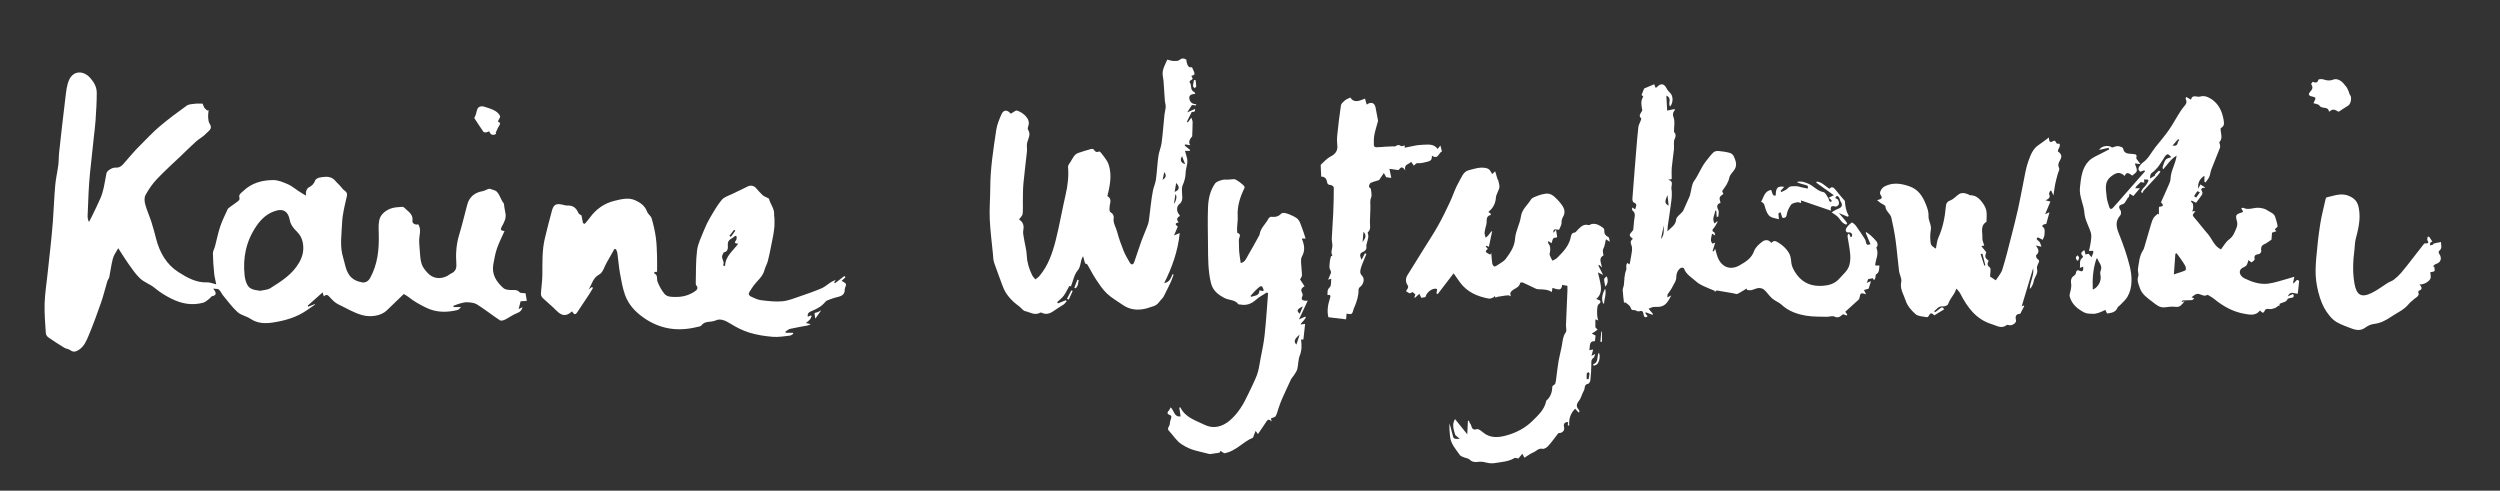 <?xml version="1.0" encoding="UTF-8"?> <svg xmlns="http://www.w3.org/2000/svg" xmlns:xlink="http://www.w3.org/1999/xlink" version="1.1" id="Arrière-plan__x2B__Niveaux_1_xA0_Image_1_" x="0px" y="0px" width="3057px" height="600px" viewBox="0 0 3057 600" xml:space="preserve"><rect x="0" y="0" width="3057" height="600" fill="#333333" stroke="none"/> <path fill-rule="evenodd" clip-rule="evenodd" fill="#FFFFFF" d="M264.414,347.73c-1.006-5.213-2.146-9.379-2.555-13.616 c-0.777-8.04-1.422-16.116-1.517-24.184c-0.034-2.892,1.79-5.773,2.568-8.712c2.158-8.147,3.77-16.472,6.439-24.442 c2.396-7.152,5.865-13.95,8.982-20.85c0.441-0.977,1.485-1.759,2.397-2.432c3.506-2.588,7.15-4.996,10.565-7.696 c0.917-0.726,1.957-2.518,1.655-3.36c-1.708-4.772,1.988-6.401,4.552-8.883c10.295-9.966,23.235-13.304,36.828-13.353 c5.969-0.021,12.165,2.723,17.855,5.154c4.44,1.896,8.244,5.273,12.361,7.947c2.864,1.859,5.778,3.642,9.453,5.949 c0.172-2.646-0.059-4.37,0.47-5.816c0.564-1.541,1.541-3.403,2.874-4.103c3.758-1.974,6.556-4.286,7.954-8.621 c0.536-1.663,3.45-3.236,5.503-3.602c5.199-0.926,10.705-1.817,15.594,0.885c2.452,1.354,4.197,3.979,6.279,6.014 c1.388,1.356,2.806,2.683,4.159,4.376c1.229,1.372,2.269,3.005,3.727,4.061c2.635,1.909,4.513,3.391,3.579,7.499 c-2.452,10.802-5.385,21.726-5.828,32.694c-0.566,14.058-3.078,28.398,1.279,42.316c2.241,7.156,2.918,14.808,7.443,21.285 c3.965,5.673,9.809,7.988,15.875,9.074c3.68,0.659,7.467-1.311,9.749-5.479c8.934-16.321,10.933-33.92,10.508-52.091 c-0.139-5.938-0.559-12.016,0.458-17.8c1.27-7.222,6.937-11.894,13.227-14.574c4.652-1.982,10.193-2.112,15.379-2.453 c1.404-0.093,3.034,1.954,4.424,3.175c4.25,3.729,8.673,6.993,7.675,14.11c-0.382,2.723,3.269,5.23,7.132,4.116 c2.779,4.545,2.434,8.905,1.584,13.929c-0.997,5.896-0.202,12.149,0.244,18.217c0.405,5.521,0.658,11.236,2.346,16.421 c1.306,4.012,4.331,7.699,7.283,10.892c6.484,7.01,15.688,8.118,24.346,3.458c1.453-0.782,2.679-2.023,4.172-2.689 c5.424-2.419,7.028-6.062,6.571-12.256c-0.86-11.665-0.107-23.336,3.361-34.778c3.737-12.328,6.654-24.903,10.002-37.352 c2.521-9.377,9.219-14.794,18.804-16.397c3.057-0.511,5.813-2.813,8.432-2.981c3.023,1.157,6.772,1.576,8.885,3.657 c2.637,2.597,3.949,6.549,5.785,9.941c0.829,1.533,1.539,3.13,2.844,4.366c0.586,3.804,0.942,7.661,1.808,11.4 c1.505,6.504-1.415,11.747-4.375,17.016c-1.637,2.912-1.91,5.082,3.423,5.287c-3.269,7.382-6.812,14.162-9.272,21.315 c-2.136,6.21-3.247,12.804-4.45,19.295c-2.305,12.425,3.715,21.646,12.428,29.331c1.997,1.762,5.634,2.101,8.562,2.261 c3.874,0.213,7.636-1.002,11.028,2.623c1.383,1.478,4.919,0.94,7.341,1.3c0.484,2.868,0.939,5.557,1.578,9.337 c-1.831,0.126-4.247,0.293-7.598,0.524c-0.624,2.478-1.395,5.532-2.418,9.593c2.126-1.07,3.162-1.591,4.857-2.444 c-1.248,4.092-3.022,5.934-6.649,7.268c-5.213,1.917-9.793,5.493-14.831,7.98c-1.832,0.905-4.886,1.751-6.217,0.867 c-9.434-6.261-18.363-13.296-27.907-19.371c-3.192-2.032-7.675-2.436-11.633-2.739c-3.009-0.23-6.173,0.669-9.171,1.442 c-2.856,0.736-5.587,1.961-8.372,2.972c0.141,0.48,0.282,0.961,0.423,1.441c2.485,0,4.971,0,9.102,0 c-2.02,1.873-2.834,3.272-3.926,3.541c-13.364,3.288-26.3,3.447-39.214-2.949c-7.462-3.695-14.588-7.57-21.021-12.816 c-1.772-1.445-3.897-2.457-5.89-3.686c-7.062,6.807-13.943,13.352-20.726,19.997c-7.162,7.018-19.99,8.474-29.805,5.867 c-10.675-2.835-19.715-8.65-29.435-13.181c-3.913-1.823-7.274-5.259-10.24-8.544c-2.305-2.553-4.032-4.564-7.558-1.234 c-0.553-1.846-0.892-2.978-1.469-4.908c-6.376,5.673-12.307,10.95-18.238,16.227c0.239,0.412,0.479,0.823,0.718,1.234 c2.639-1.033,5.277-2.065,7.917-3.099c0.131,0.185,0.263,0.369,0.395,0.554c-3.586,2.458-7.172,4.915-10.757,7.374 c-12.192,8.361-26.11,12.246-40.389,14.487c-9.466,1.485-19.054,1.455-27.786-4.421c-4.892-3.291-11.516-4.335-15.777-8.156 c-6.569-5.891-11.849-13.239-17.529-20.091c-1.971-2.377-3.198-5.431-5.372-7.556c-1.06-1.036-3.512-0.647-7.021-1.141 c4.321,5.287,4.262,8.132-1.316,9.297c-1.227,0.257-2.062,2.063-3.244,2.929c-2.444,1.789-4.781,4.244-7.548,4.985 c-13.367,3.583-25.946,1.518-38.471-4.677c-7.536-3.727-14.373-7.841-20.79-13.271c-5.369-4.543-12.7-6.838-17.833-11.57 c-5.667-5.226-10.018-11.951-14.575-18.288c-4.083-5.677-7.668-11.712-12.299-18.866c-2.369,4.414-5.332,8.204-6.496,12.483 c-2.046,7.52-2.903,15.357-4.47,23.019c-0.348,1.702-1.842,3.145-2.352,4.844c-2.584,8.616-4.644,17.408-7.589,25.895 c-4.655,13.414-9.522,26.778-14.99,39.876c-2.826,6.769-5.624,13.973-12.355,18.256c-3.387,2.155-6.671,3.275-10.48,0.291 c-1.911-1.498-4.923-1.512-7.061-2.814c-6.693-4.081-13.293-8.33-19.723-12.811c-1.476-1.028-2.92-3.192-3.028-4.919 c-0.758-12.078-1.833-24.197-1.486-36.266c0.339-11.78,2.221-23.519,3.472-35.27c1.225-11.504,2.569-22.994,3.75-34.502 c1.056-10.278,2.138-20.559,2.889-30.86c1.072-14.7,1.578-29.446,2.865-44.125c0.731-8.349,2.71-16.58,3.792-24.908 c0.64-4.924,0.405-9.957,0.948-14.898c2.451-22.279,4.891-44.562,7.661-66.804c0.936-7.516,1.544-15.491,4.578-22.232 c5.157-11.458,17.387-11.854,25.816-2.412c4.732,5.301,7.931,11.163,7.979,17.958c0.08,11.344-0.739,22.704-1.457,34.04 c-0.429,6.773-1.38,13.515-2.104,20.27c-1.582,14.757-3.252,29.505-4.716,44.274c-0.754,7.605-1.257,15.24-1.673,22.873 c-0.53,9.727-0.919,19.461-1.229,29.197c-0.077,2.405,0.387,4.827,1.657,7.551c1.32-2.546,2.707-5.061,3.946-7.645 c3.497-7.29,7.131-14.524,10.313-21.951c1.716-4.004,2.863-8.301,3.829-12.564c1.314-5.801,2.114-11.716,3.326-17.542 c0.628-3.019,7.234-7.131,10.98-6.792c5.908,0.534,8.867-3.438,12.104-7.272c4.136-4.898,8.429-9.666,12.71-14.44 c1.709-1.906,3.535-3.712,5.36-5.511c7.781-7.669,15.166-15.809,23.479-22.852c10.719-9.083,22.022-17.512,33.455-25.69 c2.682-1.918,6.862-1.922,10.408-2.395c2.712-0.361,5.511-0.072,9.063-0.072c0.517,1.24,1.089,3.308,2.193,5.035 c0.872,1.364,2.397,2.311,3.632,3.442c0.494-0.215,0.987-0.431,1.48-0.646c-0.205,3.053-0.71,6.124-0.524,9.153 c0.157,2.567,0.469,5.521,1.835,7.544c4.303,6.376-1.723,9.013-4.512,12.149c-3.314,3.726-8.157,6.041-11.934,9.418 c-6.279,5.616-12.239,11.589-18.329,17.416c-9.978,9.546-20.318,18.749-29.788,28.775c-5.456,5.775-10.063,12.571-13.917,19.537 c-1.648,2.98-1.266,7.8-0.29,11.369c2.001,7.322,5.233,14.297,7.567,21.541c2.203,6.835,4.004,13.805,5.806,20.761 c4.328,16.704,12.706,31.271,27.179,40.481c10.48,6.67,21.848,13.194,35.44,12.58C256.942,345.168,260.375,346.779,264.414,347.73z M318.299,355.577c4.135-1.01,8.879-1.052,12.297-3.201c13.406-8.43,26.872-16.775,35.183-31.282 c4.503-7.859,6.122-15.673,4.486-24.311c-0.955-5.046-2.981-9.28-6.919-13.222c-3.921-3.927-7.924-8.306-9.062-14.637 c-1.803-10.033-7.603-13.761-15.965-11.491c-10.831,2.939-18.494,9.688-24.911,19.15c-12.546,18.501-16.634,38.569-14.291,60.307 c0.419,3.89,1.462,7.978,3.302,11.389C305.711,354.384,312.05,354.621,318.299,355.577z"></path> <path fill-rule="evenodd" clip-rule="evenodd" fill="#FFFFFF" d="M2749.387,318.066c-0.753,2.061-1.086,4.862-2.612,6.639 c-1.616,1.881-4.88,2.342-6.513,4.216c-3.028,3.479-1.129,8.781,4.292,11.454c9.17,4.523,18.976,7.778,29.229,6.429 c8.105-1.067,15.976-3.949,23.935-6.081c2.809-0.752,5.572-1.67,7.762-2.332c-0.486,2.413-0.955,4.745-1.674,8.316 c3.695-1.521,4.346-6.884,7.583-3.048c-0.558,5.236-1.091,10.254-1.646,15.459c-4.236,0.174-9.049-4.04-12.203,3.235 c2.521-1.152,4.249-1.942,6.379-2.916c2.008,3.249,0.313,4.626-2.571,4.867c-2.35,0.197-3.75,0.305-5.141,2.973 c-1.018,1.95-4.826,2.445-8.512,4.089c-0.021,0.089-0.364,1.614-0.709,3.139c-0.256-0.296-0.513-0.592-0.769-0.888 c-1.384,1.023-2.637,2.384-4.184,2.988c-2.046,0.8-4.336,1.431-6.497,1.361c-2.573-0.083-4.896-1.242-6.41,2.296 c-1.713,4.001-3.76,1.279-5.572-0.642c-5.278,7.018-12.895,5.148-19.195,4.044c-13.713-2.404-25.801-9.024-36.597-17.92 c-2.394-1.972-5.232-3.401-7.867-5.078c-0.141-0.089-0.368-0.259-0.434-0.214c-4.748,3.243-8.839-1.905-13.193-1.045 c-2.287,0.452-4.234,2.618-6.356,4.023c1.249,0.633,2.213,1.12,3.176,1.607c-0.971,0.674-1.899,1.845-2.919,1.931 c-3.583,0.299-7.2,0.159-10.797,0.347c-0.712,0.037-1.387,0.786-1.716,2.03c1.263-0.347,2.524-0.693,3.786-1.04 c-3.109,3.23-5.066,7.711-11.014,6.894c-4.317-0.594-8.871,0.022-13.26,0.58c-6.439,0.817-10.836-3.369-15.079-6.631 c-6.017-4.625-12.839-9.003-15.433-16.857c-1.533-4.641-3.897-9.041-2.029-14.464c0.933-2.705-0.825-6.233-0.32-9.212 c1.314-7.762,1.637-15.826,6.311-22.749c1.273-1.889,1.496-4.487,2.401-6.834c2.296-7.871,4.536-15.759,6.915-23.604 c0.908-2.997,1.781-6.102,3.328-8.775c1.195-2.065,3.419-3.536,5.186-5.271c0.479,0.312,0.959,0.624,1.438,0.936 c0-2.776-0.028-5.554,0.03-8.329c0.009-0.436,0.403-1.23,0.642-1.238c4.644-0.163,5.565-1.715,2.036-5.117 c-0.138-0.134,0-0.658,0.129-0.946c2.371-5.292,4.875-10.528,7.108-15.878c1.698-4.068,4.167-8.234,4.336-12.437 c0.358-8.907,4.995-16.388,6.816-24.735c0.133-0.61,0.21-1.232,0.565-3.35c-7.552,4.445-11.157,11.124-16.591,16.957 c-0.241-1.499-0.701-2.45-0.452-3.147c1.088-3.049,1.917-6.364,3.774-8.898c1.135-1.55,3.965-1.856,6.866-3.069 c-1.534-1.328-2.751-3.122-4.274-3.438c-1.016-0.211-2.88,1.427-3.659,2.678c-4.616,7.418-8.828,15.063-16.275,20.289 c-1.446,1.015-1.783,3.609-1.896,6.725c1.965-1.184,3.977-2.3,5.859-3.602c0.424-0.292,0.215-1.399,0.617-1.84 c1.391-1.522,2.881-2.964,4.463-4.281c0.147-0.123,1.209,0.854,1.847,1.319c-1.231,1.634-2.343,3.379-3.718,4.883 c-5.671,6.207-11.446,12.318-17.109,18.531c-0.639,0.699-0.812,1.821-1.203,2.748c-0.592-0.479-1.185-0.956-1.777-1.434 c0.689-1.301,1.218-2.724,2.103-3.873c1.552-2.016,3.687-3.653,4.928-5.821c3.187-5.562,3.044-5.643-3.399-5.501 c0.154,1.284,0.31,2.58,0.465,3.875c-1.28-0.206-2.561-0.412-4.437-0.714c-1.267,1.193-3.099,2.832-4.817,4.582 c-0.668,0.682-1.08,1.614-1.926,2.925c1.676,0,2.805,0,5.797,0c-3.318,3.903-5.782,6.802-8.107,9.537 c-1.812-1.198-3.154-2.085-4.495-2.972c-0.386,1.6-0.771,3.198-1.156,4.797c-0.19-0.138-0.38-0.275-0.569-0.413 c-1.354,2.21-2.63,4.475-4.104,6.603c-0.559,0.807-1.486,1.651-2.394,1.873c-5.111,1.247-5.801,3.431-3.058,7.407 c0.999,1.447,1.004,5.024-0.086,6.232c-6.461,7.163-5.124,14.155-1.828,22.371c5.279,13.163,10.082,26.647,13.4,40.403 c1.355,5.617,2.301,11.851,2.051,18.295c-0.277,7.155-1.739,13.233-5.133,18.923c-2.272,3.81-5.958,6.782-9.051,10.093 c-0.89,0.953-2.37,1.602-2.801,2.696c-2.453,6.233-8.02,6.578-12.851,7.34c-0.973-1.99-1.876-3.839-2.143-4.385 c-3.392,1.513-5.386,2.625-7.519,3.294c-2.365,0.742-4.871,1.558-7.29,1.482c-3.712-0.115-7.882-0.045-11.007-1.68 c-8.124-4.252-15.291-10.018-17.72-19.436c-0.671-2.6,0.882-5.75,1.302-8.664c0.293-2.038,0.784-4.158,0.504-6.146 c-0.611-4.339-0.668-8.229,3.702-10.854c0.893-0.536,1.731-1.712,1.945-2.729c0.718-3.418,1.306-4.785,5.544-2.823 c3.243,1.501,3.891-1.971,3.445-5.379c-1.646,0.629-2.75,1.051-4.062,1.552c0.767-4.539-1.334-9.437,3.338-12.604 c0.369-0.25,0.562-1.577,0.293-1.832c-4.312-4.108-0.311-5.655,1.92-7.389c0.426,1.708,0.889,3.566,1.352,5.425 c1.211-0.31,2.423-0.619,3.707-0.946c0.777,0.925,2.062,2.452,3.641,4.327c3.412-8.321,3.412-8.321-3.103-7.627 c0.792-3.896,1.753-7.408,2.164-10.982c0.419-3.635,1.187-7.582,0.236-10.951c-2.313-8.205-7.391-16.032-7.93-24.237 c-0.709-10.792-6.684-20.396-5.522-31.355c1.245-11.752,2.313-23.881,10.943-32.668c4.595-4.678,11.58-7.022,17.522-10.355 c2.358-1.322,4.814-2.47,7.227-3.697c-0.212-0.651-0.423-1.302-0.635-1.952c-3.911,0.869-7.821,1.739-11.577,2.574 c2.25-4.791,11.547-6.496,15.828-2.89c2.497-0.659,4.905-1.893,7.219-1.736c2.229,0.15,6.055,1.47,6.253,2.735 c1.1,6.993,6.68,6.357,11.075,6.777c5.442,0.52,5.873,0.478,5.033,5.64c1.559,2.07,2.906,3.86,5.092,6.764 c-3.492-0.379-5.302-0.575-6.887-0.747c0.975,3.307,2.807,6.383,2.387,9.112c-0.325,2.108-3.475,3.781-5.448,5.727 c-3.401-2.064-6.786-5.934-9.314,0.455c-5.823-5.38-9.948-4.441-16.175,0.214c-9.711,7.261-6.467,16.729-5.809,25.768 c0.292,4.027,2.001,7.952,3.081,11.92c0.786,2.887,2.666,2.996,4.386,1.175c4.05-4.29,7.842-8.822,11.736-13.258 c9.188-10.464,18.374-20.929,27.561-31.394c-0.211-0.476-0.422-0.95-0.633-1.425c-1.446,0.55-2.893,1.101-4.757,1.81 c-3.517-1.946-3.028-4.771-0.458-7.817c0.961-1.14,1.885-2.404,3.088-3.229c7.256-4.977,10.689-13.054,16.028-19.577 c5.398-6.597,10.855-13.174,15.792-20.111c4.074-5.727,7.361-12.007,11.123-17.963c2.396-3.796,4.713-7.717,7.64-11.081 c2.481-2.852,4.104-5.337,1.969-9.008c-0.243-0.418,0.214-1.243,0.513-2.687c2.087,1.181,3.837,2.17,5.988,3.387 c1.696-7.195,7.519-2.507,11.426-3.852c2.312-0.795,5.401-0.645,7.722,0.214c3.238,1.198,6.429,3.061,9.031,5.335 c7.037,6.147,10.29,14.33,11.778,23.423c0.879,5.37,0.501,7.014-3.799,10.004c-0.055,5.728,3.338,11.771-1.59,17.097 c-0.238,0.258,0.607,1.371,0.704,2.118c0.187,1.447,0.683,3.104,0.205,4.348c-3.444,8.974-7.188,17.833-10.64,26.804 c-1.107,2.879-1.283,6.133-2.506,8.945c-1.055,2.425-2.99,4.468-4.536,6.68c-0.446-0.187-0.893-0.373-1.339-0.56 c0-2.386,0-4.771,0-7.477c-5.705,3.166-8.787,9.488-7.357,15.701c0.927-2.02,1.512-3.292,2.363-5.146 c1.791,1.132,3.487,2.202,6.245,3.943c-4.923-0.022-6.24,1.437-3.953,5.085c0.539,0.859,0.188,2.8-0.457,3.781 c-2.096,3.191-4.517,6.168-7.084,9.588c-1.153-0.565-3.307-1.619-5.46-2.674c-0.283,0.367-0.564,0.733-0.848,1.101 c0.863,1.062,2.189,2.009,2.483,3.21c0.457,1.861,0.36,3.907,0.204,5.852c-0.086,1.071-0.773,2.095-1.189,3.139 c1.21-0.156,2.42-0.313,4.029-0.523c-0.729,1.016-1.266,1.98-2.004,2.752c-2.008,2.099-1.169,3.327,0.615,5.338 c5.697,6.418,10.766,13.393,16.457,19.814c5.374,6.065,7.539,14.838,16.136,19.039c3.299-4.175,5.882-9.22,9.975-12.178 c5.201-3.76,6.844-9.089,9.048-14.26c0.961-2.252,1.285-5.276,0.654-7.614c-2.131-7.885-1.855-8.742,5.978-11.175 c0.441-0.138,0.795-0.558,1.524-1.091c-0.718-1.177-1.42-2.329-2.365-3.879c0.986-0.317,1.899-0.948,2.361-0.709 c6.601,3.423,13.172-0.67,19.692,0.051c3.278,0.362,6.939,1.044,9.538,2.857c3.641,2.54,8.756,3.709,10.157,8.895 c0.955,3.534,2.303,7.018,2.714,10.611c0.128,1.122-2.226,2.528-3.519,3.884c0.421,0.476,1.231,1.391,2.042,2.306 c-1.564,0.549-3.13,1.098-5.338,1.873c-0.213,2.877-0.465,6.287-0.627,8.477c-3.346,2.183-5.838,4.343-8.727,5.565 c-4.265,1.805-4.192,4.825-3.815,8.57c0.111,1.104-1.483,3.212-2.6,3.453c-3.501,0.754-6.687,0.946-5.439,6.125 c0.254,1.055-2.144,3.057-3.688,4.04C2752.896,321.054,2751.162,319.32,2749.387,318.066z M2559.07,354.097 c6.01-2.399,9.932-9.099,9.652-15.318c-0.111-2.484-1.085-5.354-0.176-7.38c2.885-6.425-2.253-10.389-3.981-15.373 c-0.024-0.07-0.869,0.144-0.991,0.165C2559.368,328.489,2558.418,340.908,2559.07,354.097z M2658.211,335.505 c5.497-1.813,9.952-3.058,14.143-4.901c0.659-0.29,0.729-3.616,0.016-4.992c-1.81-3.491-4.18-6.697-6.399-9.968 c-1.375-2.025-2.886-3.96-4.337-5.935c-0.531,0.194-1.063,0.388-1.596,0.582C2659.473,318.095,2658.907,325.899,2658.211,335.505z M2682.885,239.892c0.877,0.566,1.755,1.134,2.632,1.7c1.505-2.147,3.01-4.295,4.515-6.442c-1.083-0.463-2.922-1.543-3.129-1.289 C2685.379,235.721,2684.184,237.849,2682.885,239.892z M2664.871,171.342c-0.444-0.434-0.889-0.867-1.332-1.301 c-2.174,2.457-4.347,4.914-6.975,7.885C2664.342,179.771,2661.816,172.937,2664.871,171.342z"></path> <path fill-rule="evenodd" clip-rule="evenodd" fill="#FFFFFF" d="M1324.419,313.265c-4.038,6.034-2.08,12.08-6.72,17.532 c-4.222,4.962-5.428,12.489-8.145,19.346c-0.239-0.055-1.281-0.291-2.01-0.456c-2.277,4.067-4.158,8.292-6.834,11.934 c-2.179,2.965-5.309,5.231-8.017,7.808c0.338,0.527,0.675,1.054,1.013,1.58c3.186-1.291,6.372-2.581,9.558-3.872 c0.38,0.352,0.759,0.703,1.138,1.055c-1.303,1.453-2.374,3.268-3.957,4.286c-3.632,2.338-7.355,4.41-10.878,7.021 c-3.748,2.777-9.279,6.024-15.115,3.194c-0.703-0.342-1.815-0.741-2.329-0.433c-6.576,3.953-12.486-0.462-18.468-1.775 c-2.812-0.617-4.923-4.074-7.546-5.977c-9.014-6.533-16.393-14.297-20.203-25.049c-3.377-9.528-7.159-18.916-10.374-28.496 c-1.071-3.191-1.014-6.779-1.346-10.198c-1.392-14.326-3.305-28.632-3.925-42.993c-0.543-12.564,0.599-25.192,0.619-37.793 c0.038-23.93,3.816-47.473,7.311-71.019c0.974-6.557,3.65-12.993,6.37-19.119c2.564-5.776,6.971-5.933,11.055-1.11 c0.323-0.004,0.705,0.11,0.96-0.021c2.398-1.239,5.241-4.034,7.061-3.474c3.766,1.161,7.545,3.565,10.279,6.445 c3.265,3.44,5.396,7.872,3.254,13.096c-0.467,1.136-0.657,2.953-0.063,3.861c3.672,5.621,0.358,10.449-1.066,15.693 c-0.91,3.349,0.082,7.165-0.284,10.719c-1.363,13.194-3.143,26.349-4.348,39.557c-0.657,7.211-0.516,14.498-0.663,21.752 c-0.104,5.134,0.356,10.328-0.323,15.376c-0.308,2.286-2.771,4.281-4.377,6.582c4.617,3.006,6.489,7.087,5.25,13.007 c-0.683,3.263,0.265,6.935,0.803,10.371c1.122,7.163,3.205,14.26,3.515,21.443c0.36,8.381,2.971,15.862,6.405,23.211 c0.922,1.973,2.688,3.551,4.066,5.311c1.661-1.382,3.573-2.553,4.945-4.179c10.617-12.585,15.841-27.834,19.805-43.333 c4.716-18.438,7.835-37.276,12.155-55.822c2.646-11.355,3.978-22.645,3.009-34.297c-0.175-2.11,2.061-4.501,3.383-6.639 c2.444-3.95,4.197-8.651,9.08-10.353c5.249-1.828,10.591-3.409,15.948-4.896c0.926-0.258,2.677,0.141,3.107,0.826 c1.68,2.675,3.508,3.673,6.609,2.252c0.487-0.223,2.073,1.426,2.843,2.442c2.495,3.291,5.155,6.52,7.151,10.105 c1.471,2.645,2.318,5.75,2.897,8.756c2.172,11.269-0.254,22.206-2.909,33.302c6.2,3.395,2.828,8.986,2.65,13.622 c-0.116,3.05-0.702,5.169,2.552,7.043c1.483,0.855,2.873,3.826,2.556,5.507c-1.225,6.488,2.615,11.607,4.109,17.287 c2.093,7.951,4.896,15.756,7.952,23.4c2.017,5.044,4.844,9.797,7.631,14.487c1.812,3.05,4.118,2.798,5.325-0.576 c3.152-8.813,5.901-17.771,9.087-26.572c2.439-6.737,5.548-13.238,7.869-20.012c1.172-3.424,1.327-7.21,1.817-10.85 c0.624-4.645,1.058-9.315,1.692-13.958c0.737-5.395,1.379-10.817,2.482-16.141c0.945-4.556,3.023-8.914,3.647-13.49 c1.295-9.497,1.66-19.121,2.991-28.611c0.777-5.535,3.24-10.839,3.965-16.374c1.501-11.469,2.3-23.028,3.497-34.538 c0.319-3.077,1.284-6.097,1.48-9.173c0.134-2.1-0.553-4.253-0.97-7.034c-0.516-7.668-1.032-15.96-1.645-24.245 c-0.312-4.229-1.717-8.616-0.966-12.622c0.909-4.848,3.574-9.366,5.473-14.013c2.93,0.647,5.335,1.533,7.767,1.616 c2.426,0.083,5.604,0.188,7.164-1.183c3.043-2.673,5.508-2.178,8.401-0.512c0.678,6.983,2.67,10.318,6.936,9.34 c4.188,9.127,4.188,9.127-0.85,10.603c1.261,1.97,3.011,4.014-0.729,5.354c-0.722,0.259-1.643,2.158-1.513,2.28 c3.462,3.251,0.152,9.71,5.673,11.966c0.555,0.227,0.8,1.212,1.535,2.41c-4.133,0.22-7.988,1.048-7.385,5.563 c0.564,4.227,3.486,7.051,8.529,7.098c-0.166,0.472-0.333,0.943-0.5,1.415c-1.826-0.188-3.653-0.376-4.819-0.496 c-1.977,3.057-3.653,5.651-5.857,9.059c3.644-1.63,6.69-2.993,9.705-4.341c-0.096,3.479-0.096,3.479-4.153,3.852 c-2.067,4.173-3.966,8.005-5.864,11.836c0.39,0.301,0.78,0.602,1.17,0.902c1.203-1.653,2.407-3.306,4.278-5.874 c0.616,2.084,1.518,3.736,1.521,5.391c0.01,5.631-0.298,11.263-0.482,16.895c-0.005,0.167,0.075,0.393-0.006,0.492 c-2.701,3.319-5.106,6.697-2.469,10.95c-2.086-0.335-4.173-0.67-6.259-1.005c-0.149,0.485-0.3,0.972-0.449,1.457 c2.211,1.777,4.422,3.555,6.632,5.332c-0.163,0.369-0.327,0.738-0.491,1.107c-1.751,0-3.502,0-5.801,0 c1.026,3.674,2.084,6.759,2.7,9.929c0.368,1.896,0.258,3.956-0.016,5.889c-0.519,3.66-1.793,7.271-1.872,10.923 c-0.116,5.39-1.383,10.21-3.601,15.141c-1.341,2.983-0.974,6.909-0.766,10.374c0.29,4.819,1.197,9.439-3.501,13.05 c-3.229,2.481-3.341,8.097-0.869,11.476c0.575,0.785,1.07,1.63,1.851,2.83c-3.843,1.826-4.679,4.435-1.604,7.916 c-6.046,1.098-3.363,3.307-1.115,5.108c-1.463,3.417-2.818,6.583-4.613,10.774c2.783-1.14,4.206-1.723,6.994-2.864 c-2.251,22.072-9.236,41.599-19.015,61.238c7.044-1.282,8.183-6.704,10.376-11.093c0.386,0.238,0.771,0.477,1.156,0.715 c-1.149,3.001-2.156,6.067-3.482,8.988c-2.008,4.426-4.189,8.775-6.392,13.109c-1.21,2.381-2.194,5.082-4.017,6.901 c-3.313,3.308-5.45,7.987-10.471,9.449c-3.101,0.902-6.103,2.171-9.229,2.944c-10.231,2.529-19.982,1.729-28.853-4.573 c-6.412-4.557-13.485-8.406-19.117-13.773c-5.375-5.122-9.557-11.607-13.724-17.853c-3.71-5.561-6.591-11.669-10.067-17.396 c-0.593-0.977-2.34-1.252-2.952-1.555C1325.979,319.086,1325.199,316.176,1324.419,313.265z M1436.36,234.658 c6.113-2.351,6.436-6.173,1.875-10.935C1437.623,227.298,1437.067,230.538,1436.36,234.658z M1445.439,190.969 c-2.836,4.613-1.813,7.883,3.715,9.786C1447.725,196.987,1446.698,194.284,1445.439,190.969z M1435.509,249.23 c3.229-3.971,3.908-10.299,1.809-11.796C1436.69,241.527,1436.1,245.379,1435.509,249.23z M1421.667,219.952 c3.55-2.315,5.355-4.955,1.956-9.595C1422.832,214.236,1422.249,217.094,1421.667,219.952z"></path> <path fill-rule="evenodd" clip-rule="evenodd" fill="#FFFFFF" d="M1021.916,342.215c-1.164,1.947-1.535,2.569-1.907,3.191 c0.306,0.335,0.611,0.671,0.917,1.006c3.862-2.977,7.726-5.952,11.588-8.929c0.445,0.533,0.891,1.067,1.336,1.601 c-1.705,1.551-3.409,3.103-4.757,4.328c2.072,1.463,4.822,2.398,5.325,4.027c0.554,1.795-1.523,4.243-1.464,6.379 c0.208,7.444-5.099,8.491-10.476,9.812c-2.896,0.712-5.734,1.72-8.524,2.788c-1.643,0.629-3.604,1.267-4.62,2.54 c-4.341,5.442-10.076,8.548-16.344,11.176c-2.625,1.101-6.189,2.356-5.208,7.152c1.29-0.564,2.372-1.038,3.454-1.512 c0.427,0.172,0.853,0.343,1.278,0.515c-0.677,1.472-1.103,3.15-2.096,4.364c-1.222,1.493-2.917,2.598-4.959,4.342 c2.07,0.48,3.405,0.79,5.987,1.389c-1.978,0.86-2.75,1.372-3.59,1.534c-7.244,1.402-14.543,2.561-21.729,4.212 c-2.102,0.482-3.894,2.312-5.828,3.525c0.195,0.44,0.391,0.882,0.585,1.322c2.89,0,5.779,0,8.669,0 c0.16,0.407,0.32,0.815,0.481,1.223c-1.38,0.767-2.706,2.06-4.149,2.209c-7.025,0.727-14.16,2.051-21.11,1.457 c-9.54-0.815-19.211-2.312-28.338-5.111c-8.208-2.518-16.167-6.53-23.465-11.113c-5.844-3.669-12.15-6.557-17.914-3.802 c-5.646,2.697-12.922-0.004-17.363,6.033c-1.024,1.393-3.825,1.605-5.872,2.101c-23.159,5.609-44.66,2.548-64.563-11.337 c-10.402-7.258-18.706-16.082-22.929-27.884c-3.045-8.511-4.611-17.608-6.225-26.555c-1.472-8.164-2.059-16.485-3.183-24.717 c-0.22-1.613-1.112-3.135-1.694-4.698c-0.623-0.146-1.245-0.293-1.867-0.44c-3.15,5.568-6.271,11.152-9.459,16.699 c-2.884,5.019-4.67,12.207-9.021,14.511c-7.927,4.198-9.017,11.987-13.086,18.394c1.317-0.974,2.634-1.946,3.95-2.919 c0.479,0.298,0.957,0.596,1.436,0.894c-1.522,2.565-2.95,5.192-4.585,7.685c-4.904,7.475-9.923,14.876-14.832,22.348 c-3.024,4.604-4.642,0.939-6.338-1.249c-6.962,6.506-12.508,5.86-19.273-1.123c-5.163-5.328-11.069-9.93-16.428-15.08 c-1.255-1.207-2.365-3.365-2.285-5.025c0.379-7.827,1.683-15.629,1.752-23.447c0.133-15.054-0.479-30.136,3.124-44.921 c2.733-11.218,5.536-22.424,8.585-33.56c2.017-7.365,5.105-8.969,12.552-7.37c2.103,0.451,4.241,1.231,6.333,1.14 c6.804-0.297,10.896,2.882,13.381,9.025c0.558,1.38,2.62,2.152,3.867,3.11c0.597,3.05,1.22,6.229,1.842,9.41 c0.715,0.296,1.431,0.593,2.146,0.89c2.047-2.476,4.236-4.849,6.116-7.444c7.617-10.519,17.659-17.736,30.205-20.747 c8.259-1.982,17.011-4.415,25.302-0.695c6.24,2.8,11.969,6.645,14.549,13.881c1.079,3.025,4.721,5.194,5.611,8.22 c2.23,7.575,4.002,15.354,5.113,23.171c1.065,7.492,1.22,15.13,1.489,22.713c0.228,6.402,0.047,12.818,0.047,19.494 c-0.867,0.061-1.929,0.134-3.239,0.226c-0.047,0.68-0.299,1.778-0.104,1.864c4.696,2.069,2.596,6.608,3.87,9.867 c2.065,5.281,4.809,10.568,8.414,14.897c3.477,4.173,9.13,3.875,14.412,3.907c8.232,0.05,15.701-2.129,22.489-6.562 c2.693-1.76,5.144-4.104,2.028-7.722c-0.478-0.556-0.592-1.586-0.568-2.388c0.394-13.451-0.09-27.019,1.605-40.307 c1.066-8.354,5.193-16.377,8.373-24.378c2.176-5.474,4.759-10.847,7.746-15.92c4.355-7.398,8.642-14.99,14.138-21.505 c2.927-3.47,8.274-4.966,12.636-7.141c6.21-3.098,12.603-5.838,18.752-9.046c3.682-1.921,7.719-1.36,10.638,2.01 c2.491,2.877,4.969,5.799,7.757,8.372c1.532,1.414,3.698,2.14,5.567,3.193c0.833,0.469,2.208,0.841,2.372,1.498 c1.627,6.524,6.749,11.869,6.271,19.139c-0.149,2.257,0.667,4.577,0.375,6.865c0,2.533,0.175,5.08-0.042,7.594 c-0.311,3.588-0.796,7.169-1.41,10.719c-0.8,4.623-1.765,9.22-2.722,13.814c-1.244,5.975-2.335,11.994-3.91,17.883 c-0.999,3.735-3.152,7.168-4.095,10.911c-2.015,8.003-8.45,12.737-13.089,18.811c-1.989,2.605-3.644,5.47-5.41,8.242 c-2.068,3.247,0.702,4.854,2.672,5.783c3.868,1.824,7.984,3.697,12.156,4.182c8.522,0.989,17.248,2.07,25.703,1.23 c7.453-0.739,14.724-3.826,21.943-6.267c8.727-2.949,17.442-6.011,25.907-9.624c3.967-1.693,7.294-4.854,10.989-7.227 C1017.176,344.311,1018.882,343.683,1021.916,342.215z M884.131,324.412c0.83,0.32,1.66,0.64,2.49,0.96 c0.273-12.083,9.593-18.516,16.139-27.395c-6.15-0.311-3.864-2.291-2.537-4.511c0.714-1.194,0.501-2.979,0.512-4.497 c0.001-0.137-1.902-0.657-2.137-0.367c-2.761,3.427-8.812,3.569-8.668,10.307c0.06,2.801,1.191,8.673-4.818,9.654 c-0.459,0.075-0.6,1.492-1.081,2.144C880.453,315.547,886.974,319.65,884.131,324.412z M891.932,288.326 c0.596,0.448,1.191,0.896,1.786,1.344c1.816-2.53,3.632-5.06,5.447-7.59c-0.496-0.376-0.992-0.752-1.488-1.129 C895.762,283.41,893.847,285.868,891.932,288.326z"></path> <path fill-rule="evenodd" clip-rule="evenodd" fill="#FFFFFF" d="M1864.095,559.675c-1.008-1.856-1.616-2.977-2.612-4.814 c-1.934,2.351-3.549,4.315-4.749,5.775c-1.89-0.223-3.873-1.115-4.933-0.476c-7.162,4.322-15.28,4.649-23.153,5.976 c-2.929,0.493-5.923,0.593-8.747,0c-2.079-0.43-4.164-0.833-6.236-1.296c-5.402-1.207-11.456,2.379-16.465-2.74 c-1.687-1.725-4.887-1.922-7.329-2.972c-1.655-0.712-3.774-1.295-4.69-2.622c-4.877-7.062-11.082-13.48-12.048-22.629 c-0.563-5.336-1.081-10.678-0.617-16.115c1.251,4.639,2.642,9.244,3.713,13.923c1.118,4.884,1.443,5.243,8.769,4.952 c-2.159-1.843-3.39-2.894-5.481-4.679c-1.627-5.629-4.59-12.589-0.339-19.526c4.663,5.802,9.581,11.92,14.986,18.645 c0.303-6.234,0.553-11.357,0.801-16.481c0.468-0.021,0.936-0.041,1.403-0.062c0.317,0.991,0.34,2.303,1.005,2.917 c2.716,2.507,1.143,9.798,8.646,7.334c1.754-0.575,4.937,1.886,6.929,3.577c9.2,7.815,19.319,6.913,29.912,3.875 c11.914-3.416,22.656-9.171,31.313-17.812c6.779-6.767,14.308-13.479,16.419-23.684c0.067-0.324,0.114-0.744,0.332-0.931 c5.272-4.52,7.047-10.408,7.306-17.145c0.048-1.223,3.094-2.142,3.532-3.575c0.953-3.111,1.144-6.46,1.595-9.719 c0.857-6.185,1.475-12.41,2.571-18.552c1.155-6.473,2.994-12.826,4.083-19.308c0.89-5.298,1.212-10.479,4.647-15.2 c1.4-1.924,0.092-5.743,0.209-8.692c0.555-13.945,1.19-27.888,1.763-41.832c0.093-2.273,0.013-4.554,0.013-6.241 c-2.432-0.462-4.365-0.829-6.319-1.199c-1.303,6.332-2.612,6.815-11.996,3.631c-0.23,1.629-0.451,3.189-0.729,5.159 c-5.112-3.386-10.753-3.243-16.477-3.418c-2.761-0.085-5.504-1.93-8.184-3.135c-3.697-1.663-7.284-3.579-11.02-5.144 c-0.854-0.356-3.013,0.133-3.072,0.485c-1.187,7.033-9.512,6.637-12.118,12.426c0.136,0.998,0.338,2.498,0.541,3.998 c-1.022-0.438-2.062-1.276-3.064-1.233c-2.593,0.11-5.175,0.578-7.752,0.963c-2.263,0.338-4.513,0.757-6.769,1.14 c-0.039,0.451-0.077,0.902-0.115,1.353c-0.811-1.005-1.62-2.011-2.43-3.016c0.008,0.546,0.016,1.093,0.023,1.64 c-2.131,0.713-4.428,2.346-6.365,1.993c-14.261-2.592-27.045-8.047-35.859-20.34c-2.467-3.439-4.875-6.922-7.474-10.616 c-6.249,8.158-12.844,16.767-19.438,25.375c-0.508-0.262-1.016-0.523-1.523-0.785c0.265-1.796,0.53-3.593,0.79-5.391 c-4.886-2.022-12.864,3.481-14.245,9.864c-1.596,0.271-3.21,0.545-5.123,0.87c-0.636-1.33-1.244-2.605-2.329-4.877 c-2.033,1.843-3.722,3.373-5.41,4.903c-0.241-0.159-0.482-0.319-0.724-0.479c0.404-1.225,0.809-2.449,1.248-3.78 c-1.299-1.061-2.657-2.171-3.515-2.87c-1.405,0.654-2.673,1.785-3.55,1.536c-1.595-0.453-2.957-1.725-4.416-2.655 c0.7-1.018,1.587-1.959,2.045-3.076c0.419-1.023,0.927-2.645,0.443-3.299c-3.097-4.191-3.348-8.854-0.588-13.256 c6.778-10.807,13.489-21.657,20.21-32.5c5.804-9.364,11.905-18.563,17.283-28.167c5.211-9.304,9.855-18.94,14.397-28.596 c3.782-8.043,6.313-16.766,10.808-24.353c3.172-5.353,5.361-12.9,12.14-14.53c6.369-1.531,12.453-3.975,19.996-2.866 c5.94,0.872,6.494,4.012,8.641,7.555c1.205-1.098,2.109-1.922,3.702-3.372c1.144,3.855,2.093,7.055,3.041,10.253 c0.16-0.008,0.32-0.017,0.48-0.025c0.618,2.865,1.679,5.726,1.708,8.596c0.021,2.103-1.3,4.223-2.041,6.328 c-0.771,2.188-2.116,4.334-2.248,6.556c-0.434,7.302-3.328,13.243-9.265,17.927c1.325,1.052,2.274,1.804,3.11,2.467 c-0.181,0.681-0.202,1.237-0.357,1.277c-6.69,1.732-4.142,7.591-5.246,11.781c-0.857,3.258-1.836,6.54-2.129,9.867 c-0.177,2.01,0.855,4.125,1.344,6.193c1.239-1.135,2.666-2.125,3.67-3.439c1.274-1.668,2.204-3.598,4.331-4.88 c-1.349,6.378-2.696,12.756-4.11,19.45c-0.907-0.394-1.987-0.862-3.067-1.331c-0.274,0.293-0.548,0.586-0.822,0.879 c0.853,0.937,1.706,1.873,2.567,2.82c-3.644,3.671-3.604,3.783,2.952,7.197c0.576-0.842,1.156-1.689,1.321-1.931 c0.323,3.925,0.495,8.139,1.105,12.289c0.217,1.479,1.199,3.431,2.387,3.992c0.927,0.438,2.874-0.709,4.086-1.555 c3.592-2.508,7.916-4.584,10.372-7.975c5.292-7.306,10.493-14.434,11.165-24.552c0.599-9.034,5.824-17.685,7.098-26.772 c1.26-9,8.055-13.939,12.186-20.746c1.507-2.482,5.512-3.685,8.6-4.907c3.032-1.2,6.307-1.984,9.547-2.421 c6.3-0.848,10.438,3.277,14.271,7.271c3.003,3.129,5.972,6.595,7.775,10.461c1.177,2.522,1.24,6.543-0.004,8.965 c-1.492,2.907-2.928,5.144-2.666,8.766c0.199,2.743-1.901,5.653-3.062,8.707c-1.562-0.136-3.768-0.688-5.817-0.333 c-0.831,0.145-1.32,2.261-1.093,4.049c0.685-0.788,1.369-1.577,3.231-3.724c0.579,3.414,1.05,5.787,1.329,8.183 c0.054,0.464-0.71,1.494-0.981,1.455c-5.037-0.719-4.568,3.604-5.827,6.842c-1.379-0.963-2.476-1.728-3.962-2.765 c-0.061,1.142-0.502,2.355-0.092,2.828c3.022,3.473,2.743,7.407,1.983,11.485c-0.182,0.976-0.532,2.125-0.2,2.952 c0.945,2.35,2.202,4.575,3.336,6.85c1.922-1.118,4.183-1.894,5.707-3.41c7.485-7.451,14.855-15.02,16.894-26.066 c0.432-2.343,1.128-4.502,4.456-4.901c1.581-0.189,2.888-2.568,4.342-3.93c3.588-3.357,6.99-6.963,12.796-5.243 c1.092,0.323,2.603-1.137,3.987-1.37c5.451-0.919,9.772,1.731,13.853,4.812c0.719,0.543,1.421,1.742,1.357,2.579 c-0.314,4.147,1.175,6.855,5.116,8.592c0.923,0.406,0.921,2.914,1.712,5.789c-2.243-1.434-3.131-2.001-4.806-3.071 c-0.687,3.163-1.198,5.992-1.942,8.759c-0.419,1.561-1.589,2.979-1.754,4.533c-0.191,1.799,0.35,3.677,0.694,6.531 c-6.408,3.068-2.782,8.908-1.777,14.688c-1.1-1.033-2.2-2.066-3.3-3.099c-0.411,0.235-0.822,0.471-1.233,0.706 c1.773,3.464,3.547,6.928,5.887,11.5c-2.748-1.367-4.771-2.373-6.347-3.157c1.173,5.312,2.8,10.784,3.501,16.373 c0.743,5.923-0.146,11.735-5.539,16.21c4.773,1.504,7.479,2.894,2.54,6.845c-2.109,1.688-1.933,16.36-0.042,19.39 c-1.536-0.583-2.488-0.943-3.58-1.358c0,3.172,0,6.156,0,9.721c0.479,0.517,1.598,1.726,2.717,2.934 c-1.286,0.901-2.558,1.823-3.862,2.697c-1.072,0.719-2.184,1.381-3.277,2.068c1.343,0.696,2.685,1.393,4.678,2.428 c-0.187,1.579-0.474,3.991-0.809,6.816c-7.963-0.141-5.507,6.257-6.89,10.99c1.537-0.238,2.725-0.423,4.771-0.74 c-0.761,2.771-1.402,5.108-2.107,7.678c1.099-0.557,2.258-1.144,4.646-2.353c-1.022,2.437-1.2,4.265-2.157,4.882 c-3.216,2.071-2.604,4.896-2.626,7.997c-0.047,6.427-0.521,12.866-1.196,19.26c-0.172,1.625-1.595,4.29-2.72,4.443 c-5.393,0.735-3.548,5.699-5.292,8.443c-2.332,3.672-3.021,8.482-5.637,11.855c-3.185,4.105-4.353,7.354-0.474,11.409 c0.586,0.613,0.523,1.848,0.762,2.794c-0.388,0.17-0.775,0.34-1.163,0.509c-1.422-1.603-2.843-3.205-4.096-4.617 c-5.856,5.858-7.916,12.792-7.237,20.81c-0.602-0.195-1.203-0.391-1.805-0.586c0.181-1.253,0.36-2.506,0.54-3.762 c-4.123-0.492-6.249,2.165-5.042,6.162c1,3.308-1.399,6.705-4.965,7.072c-0.752,0.077-1.826,0.012-2.186,0.463 c-3.986,5.002-7.625,10.303-11.878,15.057c-1.763,1.972-5.099,4.338-7.154,3.896c-5.262-1.132-7.868,2.996-11.674,4.513 C1871.106,554.783,1867.95,557.316,1864.095,559.675z M1940.18,463.561c0.783,0.041,1.566,0.083,2.35,0.124 c0.398-2.277,0.9-4.545,1.121-6.84c0.054-0.552-1.025-1.766-1.24-1.691c-0.819,0.287-2.062,0.912-2.13,1.524 C1940.028,458.947,1940.18,461.263,1940.18,463.561z"></path> <path fill-rule="evenodd" clip-rule="evenodd" fill="#FFFFFF" d="M2038.889,363.639c1.898-0.948,2.927-1.461,4.764-2.378 c-3.757,7.151-6.951,13.381-15.184,13.964c-2.237,0.158-4.528-0.177-6.729,0.153c-1.728,0.259-3.354,1.194-5.865,2.149 c2.072,2.428,3.691,4.326,5.311,6.225c-0.156,0.418-0.312,0.835-0.468,1.253c-2.743-1.044-5.487-2.088-8.231-3.132 c-0.222,0.344-0.444,0.688-0.666,1.032c0.915,1.231,1.831,2.463,2.87,3.861c-2.681,2.146-4.396,1.008-4.859-1.785 c-0.572-3.454-1.043-5.758-5.625-4.268c-1.764,0.574-4.314-1.759-6.397-1.568c-3.892,0.355-3.271-2.826-4.655-4.553 c-1.586-1.98-3.917-3.363-5.924-5.006c-0.458,0.263-0.917,0.525-1.376,0.788c-0.57-5.151-1.366-10.293-1.605-15.459 c-0.101-2.197,1.206-4.422,1.454-6.68c0.665-6.052,0.359-12.069,2.812-18.089c0.842-2.065-1.153-6.004,1.587-8.704 c0.705,0.652,1.331,1.23,2.112,1.953c0.371-0.746,0.697-1.153,0.779-1.604c0.906-5.008,1.941-10.001,2.578-15.044 c0.275-2.185,0.226-4.688-0.591-6.669c-1.339-3.252-1.59-5.883,1.743-7.931c-4.99-3.972-5.007-4.93-0.592-9.67 c0.527-0.565,1.011-1.372,1.095-2.114c0.387-3.423,0.636-6.862,0.913-10.297c0.356-4.423,2.801-9.153-2.062-12.822 c-0.507-0.383-0.211-1.83-0.347-3.514c1.507,0.851,2.47,1.395,3.813,2.152c0.714-3.312,3.429-6.528-2.026-8.398 c-0.905-0.311-1.518-2.972-1.414-4.488c0.812-11.932,1.828-23.849,2.786-35.77c0.689-8.584,1.355-17.169,2.087-25.75 c0.746-8.757,1.403-17.527,2.439-26.252c0.297-2.509,1.807-4.864,2.682-7.318c0.377-1.059,1.133-2.815,0.729-3.19 c-3.607-3.349-0.689-5.881,0.812-8.618c0.238-0.436,0.625-0.964,0.547-1.374c-1.052-5.563-2.38-11.106,1.129-16.412 c0.159-0.241-1.514-1.694-1.992-2.213c1.022-2.573,1.919-4.832,3.117-7.851c3.402-1.433,7.73-3.255,12.358-5.203 c0.546,1.452,1.047,2.789,1.586,4.225c0.541-0.163,1.14-0.156,1.407-0.451c4.985-5.509,9.162-4.857,12.374,1.688 c0.991,2.02,2.758,3.706,4.347,5.376c3.563,3.748,3.643,11.851-0.236,16.278c-3.435-3.577,3.052-9.968-4.674-13.241 c0.381,6.894,0.709,12.855,1.011,18.327c3.599-0.763,6.206-1.315,8.813-1.868c0.237,0.356,0.475,0.714,0.711,1.07 c-2.479,2.943-3.163,5.309-1.615,9.458c1.793,4.807,0.418,10.795,0.418,17.433c1.689,1.667,2.958,4.051,0.875,8.441 c-1.738,3.662-0.478,8.668-0.921,13.041c-0.744,7.344-1.993,14.639-2.63,21.989c-0.401,4.639-0.074,9.341-0.074,14.133 c-1.877,0.393-3.195,0.669-4.515,0.944c7.54,1.337,3.599,7.229,4.156,10.767c0.763,4.842,0.479,9.963-0.096,14.878 c-1.187,10.137-2.888,20.213-4.316,30.322c-0.272,1.928-0.267,3.896-0.462,7.016c4.761-4.933,10.088-7.467,10.659-14.644 c0.235-2.964,4.448-5.61,6.846-8.406c0.608-0.71,1.383-1.353,1.758-2.173c2.671-5.848,5.281-11.724,7.851-17.617 c0.447-1.026,0.604-2.178,0.904-3.27c1.442-5.242,1.609-11.418,4.609-15.524c5.578-7.639,8.547-16.702,14.438-24.034 c2.971-3.698,5.764-7.599,9.152-10.876c1.378-1.333,4.175-1.869,6.234-1.692c4.754,0.406,9.536,1.158,14.128,2.421 c1.823,0.5,3.84,2.436,4.608,4.218c2.123,4.916,4.251,10.151,1.201,15.44c-2.065,3.583-5.946,6.612-6.695,10.353 c-1.307,6.536-4.967,11.252-8.617,16.282c-0.443,0.612,0.895,2.518,1.376,3.743c-1.319,1.175-3.829,2.4-4.489,4.277 c-0.657,1.871,0.537,4.395,0.945,6.777c-4.343,1.174-5.105,4.195-2.697,8.72c1.124,2.111,0.032,5.403-0.056,8.16 c-0.667-0.005-1.335-0.009-2.003-0.014c-0.126-2.447-0.252-4.896-0.378-7.343c-0.47,0.023-0.938,0.048-1.408,0.071 c-0.354,4.986-4.486,9.629-0.722,15.551c1.124-0.96,2.079-1.774,3.033-2.589c0.241,0.139,0.482,0.277,0.723,0.416 c-1.43,2.451-2.585,5.131-4.367,7.292c-1.816,2.203-3.548,3.776,0.226,5.671c0.616,0.31,0.59,1.899,1.119,3.852 c-1.897-1.099-2.847-1.648-3.853-2.23c-0.534,2.796-1.271,5.188-1.35,7.601c-0.048,1.505,0.744,3.135,1.541,4.483 c0.148,0.252,2.111-0.568,3.669-1.02c-1.067,3.406-2.135,6.815-3.202,10.225c0.409,0.168,0.818,0.336,1.228,0.504 c0.475-0.823,0.949-1.647,1.913-3.32c1.383,4.51,2.124,8.335,3.692,11.784c5.058,11.123,15.421,14.628,25.993,8.593 c7.412-4.23,14.698-8.4,17.947-17.591c1.604-4.535,6.09-8.521,10.164-11.56c3.105-2.315,7.627-2.847,10.859,1.68 c3.043-3.262,4.921-2.759,8.633-0.452c5.301,3.293,9.543,7.186,12.651,12.174c1.884,3.022,2.796,7,3.034,10.622 c0.426,6.474,3.206,11.442,6.998,16.559c8.076,10.896,19.296,14.412,31.718,13.503c7.22-0.527,14.639-2.427,20.207-8.814 c4.647-5.332,10.509-9.768,12.339-16.88c1.084-4.211,1.312-8.84,0.917-13.189c-0.64-7.06-2.131-14.042-3.193-21.067 c-0.134-0.886,0.151-1.835,0.243-2.754c0.521-0.4,1.041-0.8,1.562-1.2c0.638,1.451,1.274,2.901,1.911,4.352 c0.418-0.069,0.837-0.14,1.256-0.209c0.203-1.18,0.938-2.666,0.479-3.463c-0.603-1.045-2.321-2.35-3.257-2.146 c-4.51,0.978-4.989-2.604-4.012-4.592c1.465-2.979,4.301-5.443,7.035-7.48c0.451-0.336,3.759,2.348,5.064,4.135 c3.771,5.158,7.247,10.538,10.716,15.911c0.774,1.2,1.317,2.692,1.495,4.109c0.426,3.397,2.243,3.637,5.464,2.393 c-1.954-4.7-3.877-9.322-5.8-13.944c0.197-0.293,0.395-0.587,0.592-0.88c1.812,1.314,3.766,2.473,5.401,3.978 c2.577,2.371,5.134,4.82,7.304,7.551c0.953,1.199,1.229,3.166,1.251,4.793c0.014,0.982-1.791,2.325-1.515,2.918 c3.348,7.185-0.677,13.766-1.424,20.594c-0.029,0.269,0.291,0.575,0.562,1.074c1.342,0,2.79,0,4.66,0 c-0.587,4.129,0.159,8.402-4.315,10.968c-0.58,0.332-0.307,2.082-0.511,3.16c-0.241,1.277-0.57,2.538-1.959,3.819 c-0.513-1.062-1.024-2.124-1.173-2.431c-1.977,0.36-3.542,0.646-5.851,1.068c-0.27,0.732-0.81,2.206-1.694,4.619 c2.186-0.915,3.494-1.462,5.104-2.135c-0.965,3.125-1.801,5.833-2.844,9.209c-1.412,0.418-3.535,1.046-5.705,1.688 c0.852,1.729,1.539,3.122,2.543,5.159c-6.749-1.937-6.733-1.934-8.024,4.33c-0.156,0.755-0.396,1.662-0.921,2.146 c-5.376,4.943-10.819,9.813-16.492,14.929c0.764,1.066,1.597,2.228,2.429,3.39c-0.129,0.403-0.258,0.808-0.387,1.211 c-1.536-0.509-3.071-1.019-4.81-1.595c-2.76,2.045-5.302,5.514-10.557,2.848c-2.43-1.233-6.191,0.382-9.339,0.294 c-8.112-0.227-16.33,0.028-24.301-1.217c-11.485-1.794-22.361-5.494-31.234-13.799c-3.171-2.968-7.745-4.409-11.034-7.284 c-3.673-3.209-6.36-7.537-9.988-10.811c-1.615-1.457-4.543-2.239-6.768-2.052c-3.026,0.257-5.904,1.95-8.937,2.604 c-1.67,0.359-3.526-0.146-5.3-0.26c-0.095-0.607-0.189-1.215-0.285-1.822c-3.709,2.246-7.318,4.691-11.188,6.614 c-1.148,0.571-3.032-0.293-4.569-0.558c-6.697-1.154-13.391-2.329-20.954-3.648c-0.225,0.168-1.374,1.026-2.523,1.885 c0.095-0.453,0.189-0.906,0.284-1.358c-4.569-1.909-9.22-3.648-13.679-5.785c-3.112-1.492-6.333-3.12-8.854-5.406 c-5.491-4.979-12.5-8.605-15.236-16.271c-0.224-0.629-2.713-1.2-3.554-0.731c-4.419,2.466-5.853,7.663-5.832,11.523 c0.025,4.928-2.894,7.801-4.542,11.486c-1.479,3.307-4.04,6.116-5.954,9.249C2038.825,360.447,2039.059,361.6,2038.889,363.639z M2039.046,238.64c-3.796,8.123-3.419,10.174,1.381,12.851C2039.947,247.024,2039.496,242.832,2039.046,238.64z M2034.491,275.547 c-1.172,5.594-2.343,11.188-3.515,16.782C2035.521,287.342,2034.24,281.305,2034.491,275.547z"></path> <path fill-rule="evenodd" clip-rule="evenodd" fill="#FFFFFF" d="M2426.341,300.3c-1.115,0.16-2.169,0.312-3.67,0.527 c2.177,2.676,4.065,4.998,6.117,7.521c-1.966,5.482-1.575,7.135,2.927,10.531c-1.482,2.968-2.484,5.241,1.438,8.196 c1.846,1.39,0.316,7.258,0.316,11.104c1.811,1.191,3.947,2.598,6.974,4.59c2.573-4.109,6.428-8.251,7.975-13.126 c4.096-12.906,7.28-26.107,10.66-39.234c3.062-11.888,6.097-23.789,8.779-35.767c2.41-10.758,4.234-21.646,6.488-32.44 c1.765-8.449,2.98-17.142,5.938-25.175c2.701-7.335,5.393-15.193,12.746-19.889c3.917-2.501,7.512-5.506,12.279-9.047 c0.211,5.231,1.656,6.882,5.16,4.425c0.381-0.267,0.938-0.306,1.423-0.394c2.659-0.479,1.286,4.547,5.57,3.574 c2.149-0.488,1.402,4.109-0.265,6.443c-0.543,0.761-0.64,1.84-0.96,2.836c3.857,2.855,5.917,5.521,2.925,10.677 c-1.285,2.214-3.478,5.694-1.33,9.72c1.017,1.905-1.222,5.529-1.945,8.385c-0.988,3.893-2.091,7.766-2.861,11.702 c-0.814,4.169-1.299,8.403-2.072,13.577c-1.173-2.576-1.894-4.161-2.615-5.746c-0.453,0.005-0.906,0.009-1.359,0.014 c-0.492,1.363-1.775,3.1-1.339,4.026c1.931,4.104-0.432,5.825-4.356,7.646c2.486,0.617,4.213,1.046,5.943,1.476 c-2.053,4.942-4.005,9.643-6.432,15.487c2.555-1.141,3.595-1.604,5.29-2.361c-1.442,5.241-2.698,9.805-3.896,14.152 c-1.485,0.501-3.52,0.564-4.342,1.595c-1.589,1.991,1.189,2.599,1.683,3.702c1.069,2.394,0.677,5.569,0.417,8.382 c-0.16,1.742-1.174,3.406-2.066,5.809c-2.001-1.004-3.929-1.971-6.086-3.054c-2.959,2.738-0.001,3.378,1.682,5.058 c1.449,1.446,1.827,3.965,2.848,6.414c-2.23-0.462-4.069-0.843-7.068-1.464c3.893,4.577,4.837,8.33,0.426,12.044 c-0.447,0.376,0.518,3.648,1.62,4.381c2.084,1.382,2.745,2.289,1.521,4.738c-1.138,2.273-2.516,5.22-1.951,7.393 c1.277,4.914-1.432,8.254-3.109,12.141c-0.898,2.081-1.063,4.471-1.883,6.597c-0.834,2.166-2.065,4.179-3.892,5.971 c0.175-8.833,5.549-16.72,4.171-25.535c-4.73,15.758-9.461,31.515-14.042,46.774c0.081-0.04,1.166-0.574,2.251-1.107 c0.31,0.189,0.62,0.379,0.931,0.568c-1.503,2.938-3.006,5.878-4.911,9.605c-4.236-0.053-6.746,2.038-5.176,7.935 c0.787,2.958-4.443,6.575-7.959,6.022c-1.105-0.174-2.652-0.8-3.271-0.307c-6.481,5.158-12.337,0.838-18.359-0.99 c-19.391-5.885-30.008-20.736-38.685-37.658c-1.117-2.179-3.062-3.933-4.623-5.884c-0.989,2.181-1.707,4.545-3.025,6.505 c-2.696,4.007-5.446,7.855-7.15,12.525c-0.577,1.579-4.367,3.082-6.445,2.803c-5.445-0.731-7.277,3.516-10.51,5.849 c0.312,0.443,0.622,0.886,0.934,1.329c1.83-1.36,3.773-2.594,5.463-4.111c2.867-2.574,3.643-2.529,5.869,0.377 c-3.971,2.436-8.001,4.908-12.186,7.475c-2.026-2.151-4.499-4.343-6.873,0.732c-0.346,0.738-1.617,1.682-2.248,1.546 c-4.725-1.018-10.562-0.945-13.813-3.779c-5.112-4.458-10.161-10.396-12.134-16.681c-2.287-7.286-7.325-14.111-5.334-22.903 c0.882-3.894-2.133-8.528-2.682-12.914c-1.574-12.592-2.518-25.265-4.241-37.833c-1.272-9.274-3.165-18.483-5.204-27.627 c-1.122-5.03-6.897-7.707-7.232-13.64c-0.091-1.604-4.006-2.964-6.127-4.489c-1.163-0.838-2.246-1.787-4.121-3.293 c4.673-1.229,7.818-1.654,4.082-6.824c-1.368-1.894,0.646-7.667,5.327-10.039c9.923-5.027,19.416-3.581,29.417-0.315 c11.591,3.785,16.967,12.301,21.126,22.943c1.854,4.744,3.263,8.869,3.019,14.078c-0.196,4.159,2.285,8.376,2.861,12.664 c0.393,2.912-0.561,5.986-0.715,8.999c-0.132,2.578-0.151,5.186,0.093,7.751c0.195,2.05,0.325,4.455,1.458,5.979 c1.387,1.865,3.79,2.976,5.295,4.075c1.094-5.143,1.271-9.42,2.906-13.041c5.588-12.383,8.154-25.39,9.316-38.791 c0.303-3.482,1.57-5.762,5.493-7.208c3.776-1.393,6.723-4.938,10.175-7.334c4.025-2.793,8.145-1.516,12.174,0.188 c0.443,0.188,0.803,0.829,1.201,0.829c5.941,0,9.951,2.115,14.082,7.149c3.11,3.788,5.492,7.412,6.342,11.799 c0.799,4.127,0.213,8.522,0.215,12.8c0,0.317-0.07,0.796-0.279,0.929c-7.899,5.013-4.264,12.979-4.81,19.742 C2423.807,293.904,2425.415,296.854,2426.341,300.3z M2424.085,310.202c-0.726,0.164-1.451,0.327-2.177,0.49 c1.501,4.715,3.003,9.431,4.505,14.146c0.437-0.13,0.873-0.261,1.31-0.391C2426.51,319.699,2425.298,314.95,2424.085,310.202z"></path> <path fill-rule="evenodd" clip-rule="evenodd" fill="#FFFFFF" d="M1554.116,511.608c0.134,0.643,0.351,1.682,0.804,3.86 c-3.402-3.764-4.991-2.172-6.685,0.485c-3.146,4.939-6.561,9.707-10.045,14.812c-0.527-0.71-1.304-1.755-2.862-3.852 c-1.237,3.229-2.211,5.774-3.177,8.295c-12.254,4.852-20.891,16.694-35.155,19.066c-0.767-0.499-2.652-1.724-4.537-2.949 c-0.574,0.989-1.148,1.979-1.275,2.198c-3.385,0.521-6.368,1.015-9.362,1.425c-1.131,0.155-2.35,0.375-3.424,0.122 c-5.623-1.323-11.232-2.72-16.811-4.223c-5.904-1.591-11.169-3.998-16.524-7.46c-6.918-4.474-10.434-11.221-15.746-16.655 c-2.969-3.037,1.279-5.646,1.165-8.737c-0.097-2.604,1.436-5.232,1.884-7.91c0.13-0.781-0.816-2.353-1.56-2.57 c-4.502-1.32-3.467-3.384-1.171-5.99c0.825-0.937,1.196-2.272,1.763-3.402c4.216,2.997,4.071,12.379,12.267,11.003 c-0.722-4.768-1.163-7.685-1.604-10.601c0.415-0.184,0.83-0.367,1.245-0.551c6.003,12.647,18.854,16.106,29.734,21.491 c10.517,5.205,21.422,2.571,30.663-5.241c10.381-8.776,16.942-20.185,22.582-32.253c3.671-7.855,7.765-15.556,10.787-23.654 c2.105-5.641,2.842-11.814,3.964-17.793c1.921-10.24,4.236-20.453,5.354-30.789c1.84-16.998,2.855-34.084,4.219-51.133 c-0.497-0.324-0.994-0.649-1.49-0.974c-4.408,2.875-9.26,5.258-13.118,8.741c-5.709,5.154-11.847,7.487-19.399,5.978 c-0.786-0.157-1.992,0.07-2.325-0.381c-4.249-5.755-11.468-4.694-16.892-7.54c-7.72-4.051-14.374-8.96-16.676-18.615 c-3.578-15.008-3.468-30.138-3.555-45.324c-0.09-15.732-0.632-31.485,0.015-47.188c0.421-10.225,2.549-20.395,8.754-29.104 c1.872-2.628,9.378-4.859,12.48-4.588c3.519,0.307,7.12-0.469,10.691-0.577c2.323-0.07,12.077,7.176,12.694,9.306 c0.164,0.566,0.053,1.344-0.214,1.886c-5.261,10.726-8.854,22.24-8.095,33.953c0.416,6.413-1.224,12.428-0.705,18.637 c0.055,0.649-0.006,1.786,0.256,1.871c5.803,1.883,1.722,5.856,1.868,8.86c0.223,4.613-0.023,9.256,0.339,13.854 c0.367,4.669,1.229,9.298,1.911,14.202c5.363-0.956,6.811-5.754,9.031-9.502c4.791-8.088,9.226-16.386,13.805-24.599 c0.081-0.146,0.184-0.298,0.202-0.455c0.948-8.098,7.55-13.099,10.966-19.853c0.529-1.048,2.299-2.256,3.338-2.126 c4.683,0.586,8.742-0.187,12.059-3.77c0.416-0.448,1.133-0.681,1.755-0.865c3.527-1.043,14.267,3.987,17.129,6.173 c4.11,3.139,4.848,7.604,6.541,11.711c1.724,4.178,2.913,8.575,4.527,13.451c-1.789-0.111-2.936-0.183-4.063-0.252 c-0.127,0.438-0.376,0.809-0.281,1.039c2.908,7.087,3.961,14.022-0.202,21.179c-1.152,1.98-1.107,4.87-1.014,7.319 c0.2,5.2,1.03,10.382,1.091,15.577c0.02,1.713-1.531,3.444-2.303,5.039c1.727,2.653,3.542,5.444,5.494,8.446 c-3.595,1.653-5.146,4.164-2.927,8.122c0.523,0.935,0.864,2.492,0.443,3.348c-2.578,5.241,0.031,6.509,6.36,6.035 c-3.761,8.073-7.063,15.162-10.75,23.076c2.566-1.208,4.969-2.339,7.372-3.47c0.408,0.214,0.817,0.429,1.226,0.643 c-0.881,1.346-1.609,2.83-2.683,4c-1.329,1.45-2.942,2.639-3.837,4.951c1.672-0.242,3.344-0.483,5.463-0.789 c-0.703,6.422-1.386,12.66-2.099,19.172c-0.932,0-1.914,0-2.868,0c0.883,6.795,1.03,13.04-1.563,19.543 c-2.036,5.108-1.684,11.119-3.044,16.566c-0.704,2.816-2.756,5.322-4.333,7.886c-0.999,1.624-2.532,2.961-3.335,4.659 c-4.016,8.502-7.96,17.041-11.737,25.651c-1.566,3.569-2.657,7.348-3.957,11.033c-0.999,2.828-1.579,5.918-3.142,8.388 C1558.96,510.277,1556.452,510.581,1554.116,511.608z M1544.029,355.98c0.438-0.314,0.876-0.629,1.314-0.944 c-0.644-1.651-1.113-3.413-2.052-4.875c-0.232-0.363-2.247-0.095-2.984,0.477c-2.139,1.655-4.121,3.536-6.021,5.472 c-1.82,1.855-3.46,3.889-5.18,5.844c0.348,0.353,0.696,0.704,1.044,1.057c3.89-1.893,9.847-0.766,9.95-8.075 C1541.671,355.353,1542.85,355.667,1544.029,355.98z M1589.226,409.137c-6.597,5.618-7.512,8.429-4.012,12.268 C1586.666,416.964,1587.946,413.051,1589.226,409.137z M1589.314,383.643c1.192-2.8,2.284-5.362,3.833-9.003 C1585.943,377.977,1585.146,380.051,1589.314,383.643z"></path> <path fill-rule="evenodd" clip-rule="evenodd" fill="#FFFFFF" d="M1646.601,383.526c-0.226,2.561-0.418,4.749-0.612,6.957 c-7.602-0.903-14.589-1.733-21.65-2.572c-1.853-7.685-0.631-15.319,1.896-22.922c0.673-2.025,1.722-5.278-2.919-4.12 c-0.005-3.458-0.617-6.606,2.807-9.746c1.958-1.795,1.249-6.498,1.787-10.21c-0.921,0.242-1.744,0.459-3.858,1.015 c1.076-2.606,1.76-4.524,2.647-6.344c1.005-2.06,1.355-3.277-0.229-5.867c-1.616-2.641-0.437-7.077-0.229-10.713 c0.1-1.738,0.781-3.443,1.322-5.668c-0.005,0.002,0.891-0.426,1.786-0.854c-2.376-3.686-0.506-7.331-0.131-11.073 c0.319-3.172-0.851-6.473-0.714-9.689c0.442-10.375,1.32-20.73,1.77-31.105c0.452-10.44,0.706-20.895,0.692-31.342 c-0.001-1.065-2.373-2.914-3.757-3.026c-2.769-0.227-4.076-0.821-4.543-3.893c-0.584-3.84-2.929-6.573-7.087-6.358 c-0.2-4.312-0.405-8.332-0.562-12.354c-0.031-0.82-0.212-2.014,0.233-2.413c3.864-3.46,7.416-7.663,11.926-9.91 c5.41-2.697,8.758-6.967,8.117-12.896c-0.468-4.332-0.535-8.79-0.092-13.122c1.247-12.187,2.637-24.37,4.505-36.472 c0.349-2.259,2.961-4.39,4.94-6.104c1.613-1.397,3.841-2.086,6.551-3.476c4.697,7.535,11.649,3.686,17.947,1.357 c0.83,2.962,1.394,4.977,2.047,7.311c5.3-3.849,9.621-2.234,10.774,3.295c1.113,5.334,2.081,10.698,3.048,16.062 c0.111,0.613-0.143,1.315-0.312,1.953c-1.423,5.339-3.209,10.609-4.189,16.026c-0.753,4.157-0.634,8.499-0.561,12.753 c0.013,0.749,1.717,2.102,2.631,2.094c4.021-0.034,8.035-0.494,12.056-0.74c2.938-0.181,5.88-0.272,8.821-0.393 c0.99-0.04,2.259,0.344,2.924-0.133c2.256-1.615,4.139-2.205,6.698-0.284c0.855,0.642,2.982-0.41,4.573-0.696 c0,0.942,0,1.95,0,2.799c7.411-1.32,14.572-3.531,21.752-3.594c6.264-0.055,13.591-1.854,18.526,5.084 c1.233-1.537,2.085-2.599,3.385-4.218c0.728,2.832,1.293,5.03,1.87,7.276c-4.11,1.51-4.505,10.582-12.312,5.047 c0.34,5.113-1.247,6.538-5.967,7.658c-4.092,0.972-7.78,2.025-12.03,1.608c-1.135-0.111-2.468,1.794-4.03,3.026 c-1.087-1.537-2.083-2.945-3.353-4.739c-2.362,3.46-9.185,2.531-7.133,10.687c-4.776-7.724-6.698-1.384-8.399-0.509 c-4.063-0.567-7.138-0.998-10.947-1.53c0.889,4.388,1.551,7.657,2.252,11.119c-1.778-0.247-4.004-0.557-6.236-0.867 c-0.848-1.525-1.689-3.05-2.835-5.124c-2.238,3.308-4.095,6.052-5.864,8.666c-3.422,1.081-6.977,1.872-10.188,3.391 c-1.184,0.56-2.003,2.8-2.128,4.343c-0.075,0.926,1.513,1.986,2.319,2.945c0.184,3.345,1.539,7.465,0.286,10.513 c-1.491,3.623-0.942,6.739-0.898,10.212c0.084,6.686-0.536,13.377-0.569,20.067c-0.021,4.301,1.464,8.793-2.469,12.282 c-0.203,0.182-0.331,0.693-0.228,0.939c2.641,6.295-2.583,11.922-1.585,18.178c0.211,1.32-1.688,3.829-3.16,4.411 c-4.918,1.945-5.744,3.852-2.737,10.087c1.51-2.906,2.808-5.407,4.106-7.907c0.595,0.292,1.189,0.584,1.784,0.876 c-1.104,2.636-2.265,5.251-3.301,7.914c-1.311,3.366-2.811,6.698-3.685,10.182c-0.727,2.894-1.231,5.553,1.676,8.514 c3.73,3.798,1.75,10.762-2.629,13.823c-0.908,0.635-1.698,2.174-1.679,3.281c0.126,7.234-2.083,13.89-4.687,20.471 c-0.304,0.769-0.846,1.459-1.063,2.244C1653.37,384.685,1653.383,384.688,1646.601,383.526z M1666.158,296.112 c2.348-3.891,6.058-7.407,1.117-12.736C1666.854,288.173,1666.506,292.143,1666.158,296.112z"></path> <path fill-rule="evenodd" clip-rule="evenodd" fill="#FFFFFF" d="M2970.436,289.562c1.066,1.617,2.133,3.234,3.9,5.914 c-0.631,0.289-1.869,0.468-2.309,1.156c-0.573,0.9-0.516,2.203-0.729,3.333c1.113-0.192,2.29-0.226,3.317-0.634 c0.65-0.259,0.989-1.425,1.62-1.585c2.648-0.673,5.355-1.12,8.652-1.771c-0.306,3.248,2.217,7.633-2.568,11.037 c-0.472,0.336-0.288,2.467,0.287,3.258c3.897,5.358,2.104,10.856-4.065,12.589c-1.345,0.378-2.388,1.831-3.568,2.789 c0.543,0.146,1.086,0.293,1.629,0.439c0.13,1.885,1.038,4.842,0.228,5.43c-1.633,1.184-4.2,1.077-5.034,1.24 c0.14,3.039,0.985,5.691,0.202,7.715c-1.609,4.163-9.081,8.062-13.453,7.187c2.732,3.179,4.354,6.105-0.715,7.817 c-0.423,0.143-0.95,1.268-0.783,1.668c1.947,4.685-1.951,5.968-4.511,8.124c-2.604,2.194-5.358,4.318-7.515,6.915 c-5.694,6.859-13.77,10.18-20.878,14.984c-6.618,4.474-13.163,8.052-21.282,8.953c-3.605,0.4-7.455,2.156-10.385,4.369 c-6.949,5.245-13.685,2.531-20.203-0.031c-6.747-2.651-14.192-5.097-19.348-9.805c-5.777-5.274-10.506-12.493-13.546-19.763 c-3.662-8.755-5.974-18.336-7.187-27.776c-1.146-8.914-0.647-18.152,0.09-27.17c1.133-13.866,2.697-27.726,4.823-41.473 c1.618-10.468,4.377-20.761,6.681-31.119c0.165-0.743,0.649-1.899,1.164-2.008c9.199-1.931,18.118-6.068,27.906-1.538 c6.505,3.011,9.915,6.707,11.432,14.295c2.729,13.652-0.617,26.099-3.868,38.875c-1.007,3.955-0.823,8.201-1.366,12.291 c-1.83,13.798-2.435,27.531-0.011,41.384c2.484,14.199,8.254,17.833,21.177,11.507c6.782-3.319,12.838-8.105,19.302-12.1 c2.459-1.521,5.401-2.342,7.659-4.083c3.223-2.485,6.285-5.294,8.938-8.376c4.598-5.34,8.835-10.988,13.209-16.52 c1.719-2.173,3.399-4.376,5.098-6.565c3.217-4.149,6.399-8.327,9.7-12.409c0.381-0.47,1.437-0.604,2.155-0.555 c3.189,0.223,3.798-0.609,2.077-3.531c-0.657-1.114,0.099-3.062,0.211-4.63C2969.191,289.449,2969.813,289.506,2970.436,289.562z"></path> <path fill-rule="evenodd" clip-rule="evenodd" fill="#FFFFFF" d="M2239.717,259.661c2.103-1.188,4.811-3.292,7.879-4.316 c4.767-1.591,6.029-4.655,3.18-8.895c-0.888-1.319-0.979-3.159-1.802-4.54c-1.392-2.332-3.064-3.689-4.861,0.281 c1.342,0.814,3.146,1.282,3.646,2.357c0.765,1.639,1.269,3.942,0.673,5.5c-0.482,1.264-3.09,2.9-4.163,2.551 c-5.281-1.716-6.259,0.642-5.359,5.02c-12.478-4.271-24.694-8.452-36.817-12.602c0.038,0.26,0.219,1.495,0.469,3.199 c-2.045-0.393-3.754-1.225-5.186-0.886c-2.596,0.615-6.004,1.238-7.316,3.099c-2.491,3.528-4.631,7.803-5.241,12.011 c-0.534,3.684-2.53,4.182-4.838,3.995c-0.797-0.064-1.356-3.084-2.022-4.755c-0.301-0.755-0.596-1.513-0.894-2.27 c-0.823,0.605-2.337,1.2-2.347,1.818c-0.037,2.396,0.404,4.799,0.627,6.834c-3.724-1.069-7.939-1.368-10.952-3.427 c-2.517-1.72-4.042-5.336-5.246-8.409c-1.396-3.562-1.054-7.987-5.698-9.463c3.301-5.464,4.015-13.285,12.424-14.502 c2.142,6.947,2.142,6.947,5.479,6.832c0.188-9.741,2.184-11.846,10.38-10.637c-1.521,1.713-2.972,3.344-4.421,4.976 c0.298,0.481,0.596,0.963,0.895,1.444c2.707-1.536,6.057-2.518,7.969-4.738c2.862-3.326,6.366-2.196,9.559-2.461 c2.511-0.208,5.132,0.928,7.705,1.462c2.376,0.493,4.753,0.981,7.127,1.471c0.45-3.684,0.447-3.671-5.24-5.115 c-2.798-0.711-5.582-1.477-8.211-2.968c5.249-1.421,10.009,0.178,14.636,2.308c6.232,2.869,10.625,8.753,18.031,10.101 c2.433,0.442,4.186,4.945,6.102,7.694c0.53,0.761,0.36,1.984,0.824,2.822c0.359,0.649,1.146,1.207,1.863,1.446 c0.306,0.102,1.34-0.766,1.299-1.102c-0.079-0.648-0.607-1.309-1.096-1.825c-0.618-0.654-1.381-1.17-2.617-2.185 c2.048-1.022,3.533-1.765,6.233-3.114c-7.616-5.444-14.58-10.422-21.544-15.4c0.277-0.424,0.555-0.848,0.831-1.271 c6.192,0.595,10.136,5.504,15.293,8.797c2.646-2.886,4.93-2.105,7.266,0.918c3.442,4.454,7.184,8.677,10.799,12.997 c0.32,0.383,0.926,0.743,0.943,1.133c0.271,6.344,1.482,12.509,4.78,18.305c-0.551,0.264-1.102,0.527-1.652,0.79 c-3.018-1.29-6.036-2.58-10.591-4.527c2.945,3.454,5.086,5.909,7.161,8.419c1.096,1.325,2.173,2.688,3.023,4.169 c0.152,0.266-1.157,1.783-1.269,1.725c-1.642-0.862-3.449-1.646-4.713-2.939c-2.075-2.128-3.582-4.82-5.707-6.886 C2245.136,263.082,2242.747,261.795,2239.717,259.661z"></path> <path fill-rule="evenodd" clip-rule="evenodd" fill="#FFFFFF" d="M2829.643,124.511c0.624-1.565,1.913-3.266,1.635-4.648 c-0.181-0.893-2.605-1.634-4.119-1.898c-3.907-0.683-5.07-2.701-2.428-5.558c2.803-3.03,4.086-5.7,1.363-9.415 c-0.25-0.34,1.761-3.079,2.062-2.965c3.108,1.18,5.561,1.919,6.774-2.544c0.186-0.682,4.018-1.069,5.794-0.479 c4.192,1.393,7.919,2.166,12.403,0.304c4.852-2.016,10.926,1.938,14.039,6.642c0.697,1.053,1.789,1.855,2.424,2.936 c0.93,1.582,1.655,3.291,2.383,4.982c0.628,1.457,0.81,3.231,1.761,4.399c2.437,2.993,0.845,11.112-2.543,13.01 c-3.274,1.834-6.323,4.07-9.497,6.09c-0.783,0.498-2.032,1.424-2.442,1.164c-3.53-2.232-6.927-4.033-10.536-0.18 c-0.115,0.124-0.871-0.06-0.893-0.18c-1.2-6.556-8.799-2.554-11.651-7.093c-1.128-1.793-4.779-1.999-7.282-2.928 C2829.141,125.603,2829.392,125.057,2829.643,124.511z"></path> <path fill-rule="evenodd" clip-rule="evenodd" fill="#FFFFFF" d="M606.756,163.642c-3.831,2.261-6.829,1.63-8.6-3.141 c-1.447,0.554-2.602,1.245-3.818,1.385c-1.045,0.121-2.695-0.014-3.163-0.679c-3.643-5.175-7.075-10.498-10.535-15.8 c-0.347-0.53-0.812-1.545-0.597-1.796c4.015-4.663,0.875-14.971,11.111-13.433c2.469,0.778,4.956,1.502,7.401,2.347 c5.259,1.816,10.393,4.174,12.895,9.361c0.656,1.362-1.629,4.144-2.71,6.604c5.405,2.258,1.141,5.256-0.051,8.146 c-0.801,1.942-1.723,3.834-2.59,5.749C606.318,162.805,606.537,163.223,606.756,163.642z"></path> <path fill-rule="evenodd" clip-rule="evenodd" fill="#FFFFFF" d="M1961.305,371.85c-3.497-3.22-2.799-11.672,1.51-18.84 C1964.417,359.891,1961.686,365.485,1961.305,371.85z"></path> <path fill-rule="evenodd" clip-rule="evenodd" fill="#FFFFFF" d="M1962.984,350.524c-1.781-10.148-2.624-8.754,1.422-12.649 C1966.832,341.116,1966.309,347.052,1962.984,350.524z"></path> <path fill-rule="evenodd" clip-rule="evenodd" fill="#FFFFFF" d="M1948.041,445.339c7.421-2.186,4.058-9.581,7.037-14.077 c1.965,3.35,0.906,10.967-2.09,14.037c-1.007,1.032-2.74,1.357-4.143,2.005C1948.578,446.648,1948.31,445.994,1948.041,445.339z"></path> <path fill-rule="evenodd" clip-rule="evenodd" fill="#FFFFFF" d="M1461.914,97.94c0.312,2.521,0.801,5.039,0.832,7.562 c0.01,0.771-1.236,1.558-1.908,2.337c-0.715-0.891-2.059-1.806-2.025-2.667c0.094-2.454,0.749-4.887,1.184-7.328 C1460.636,97.877,1461.274,97.908,1461.914,97.94z"></path> <path fill-rule="evenodd" clip-rule="evenodd" fill="#FFFFFF" d="M1004.205,379.408c-2.434,3.441-4.444,6.285-7.232,10.229 c-0.418-2.751-0.949-4.769-0.848-6.754c0.021-0.43,2.365-0.639,3.561-1.137C1001.038,381.182,1002.304,380.405,1004.205,379.408z"></path> <path fill-rule="evenodd" clip-rule="evenodd" fill="#FFFFFF" d="M1311.706,355.707c-1.608,3.567-3.217,7.135-4.825,10.701 c-0.741-0.338-1.483-0.677-2.226-1.015c1.765-3.423,3.529-6.846,5.294-10.269C1310.535,355.318,1311.12,355.513,1311.706,355.707z"></path> <path fill-rule="evenodd" clip-rule="evenodd" fill="#FFFFFF" d="M1313.705,351.882c1.242-3.305,2.483-6.609,3.725-9.915 c0.527,0.21,1.054,0.421,1.58,0.631c-0.692,3.533-0.571,7.4-3.764,9.906C1314.732,352.297,1314.219,352.09,1313.705,351.882z"></path> <path fill-rule="evenodd" clip-rule="evenodd" fill="#FFFFFF" d="M1958.859,405.592c0,4.136,0,8.271,0,12.407 c-0.621-0.028-1.243-0.058-1.865-0.087c0.336-4.127,0.671-8.255,1.006-12.382C1958.287,405.551,1958.573,405.571,1958.859,405.592z"></path> <path fill-rule="evenodd" clip-rule="evenodd" fill="#FFFFFF" d="M2539.754,318.545c-0.524-1.193-1.482-2.402-1.438-3.574 c0.036-0.949,1.278-1.852,1.985-2.775c0.699,0.905,1.877,1.763,1.973,2.728c0.114,1.148-0.701,2.389-1.114,3.59 C2540.691,318.523,2540.223,318.534,2539.754,318.545z"></path> </svg> 